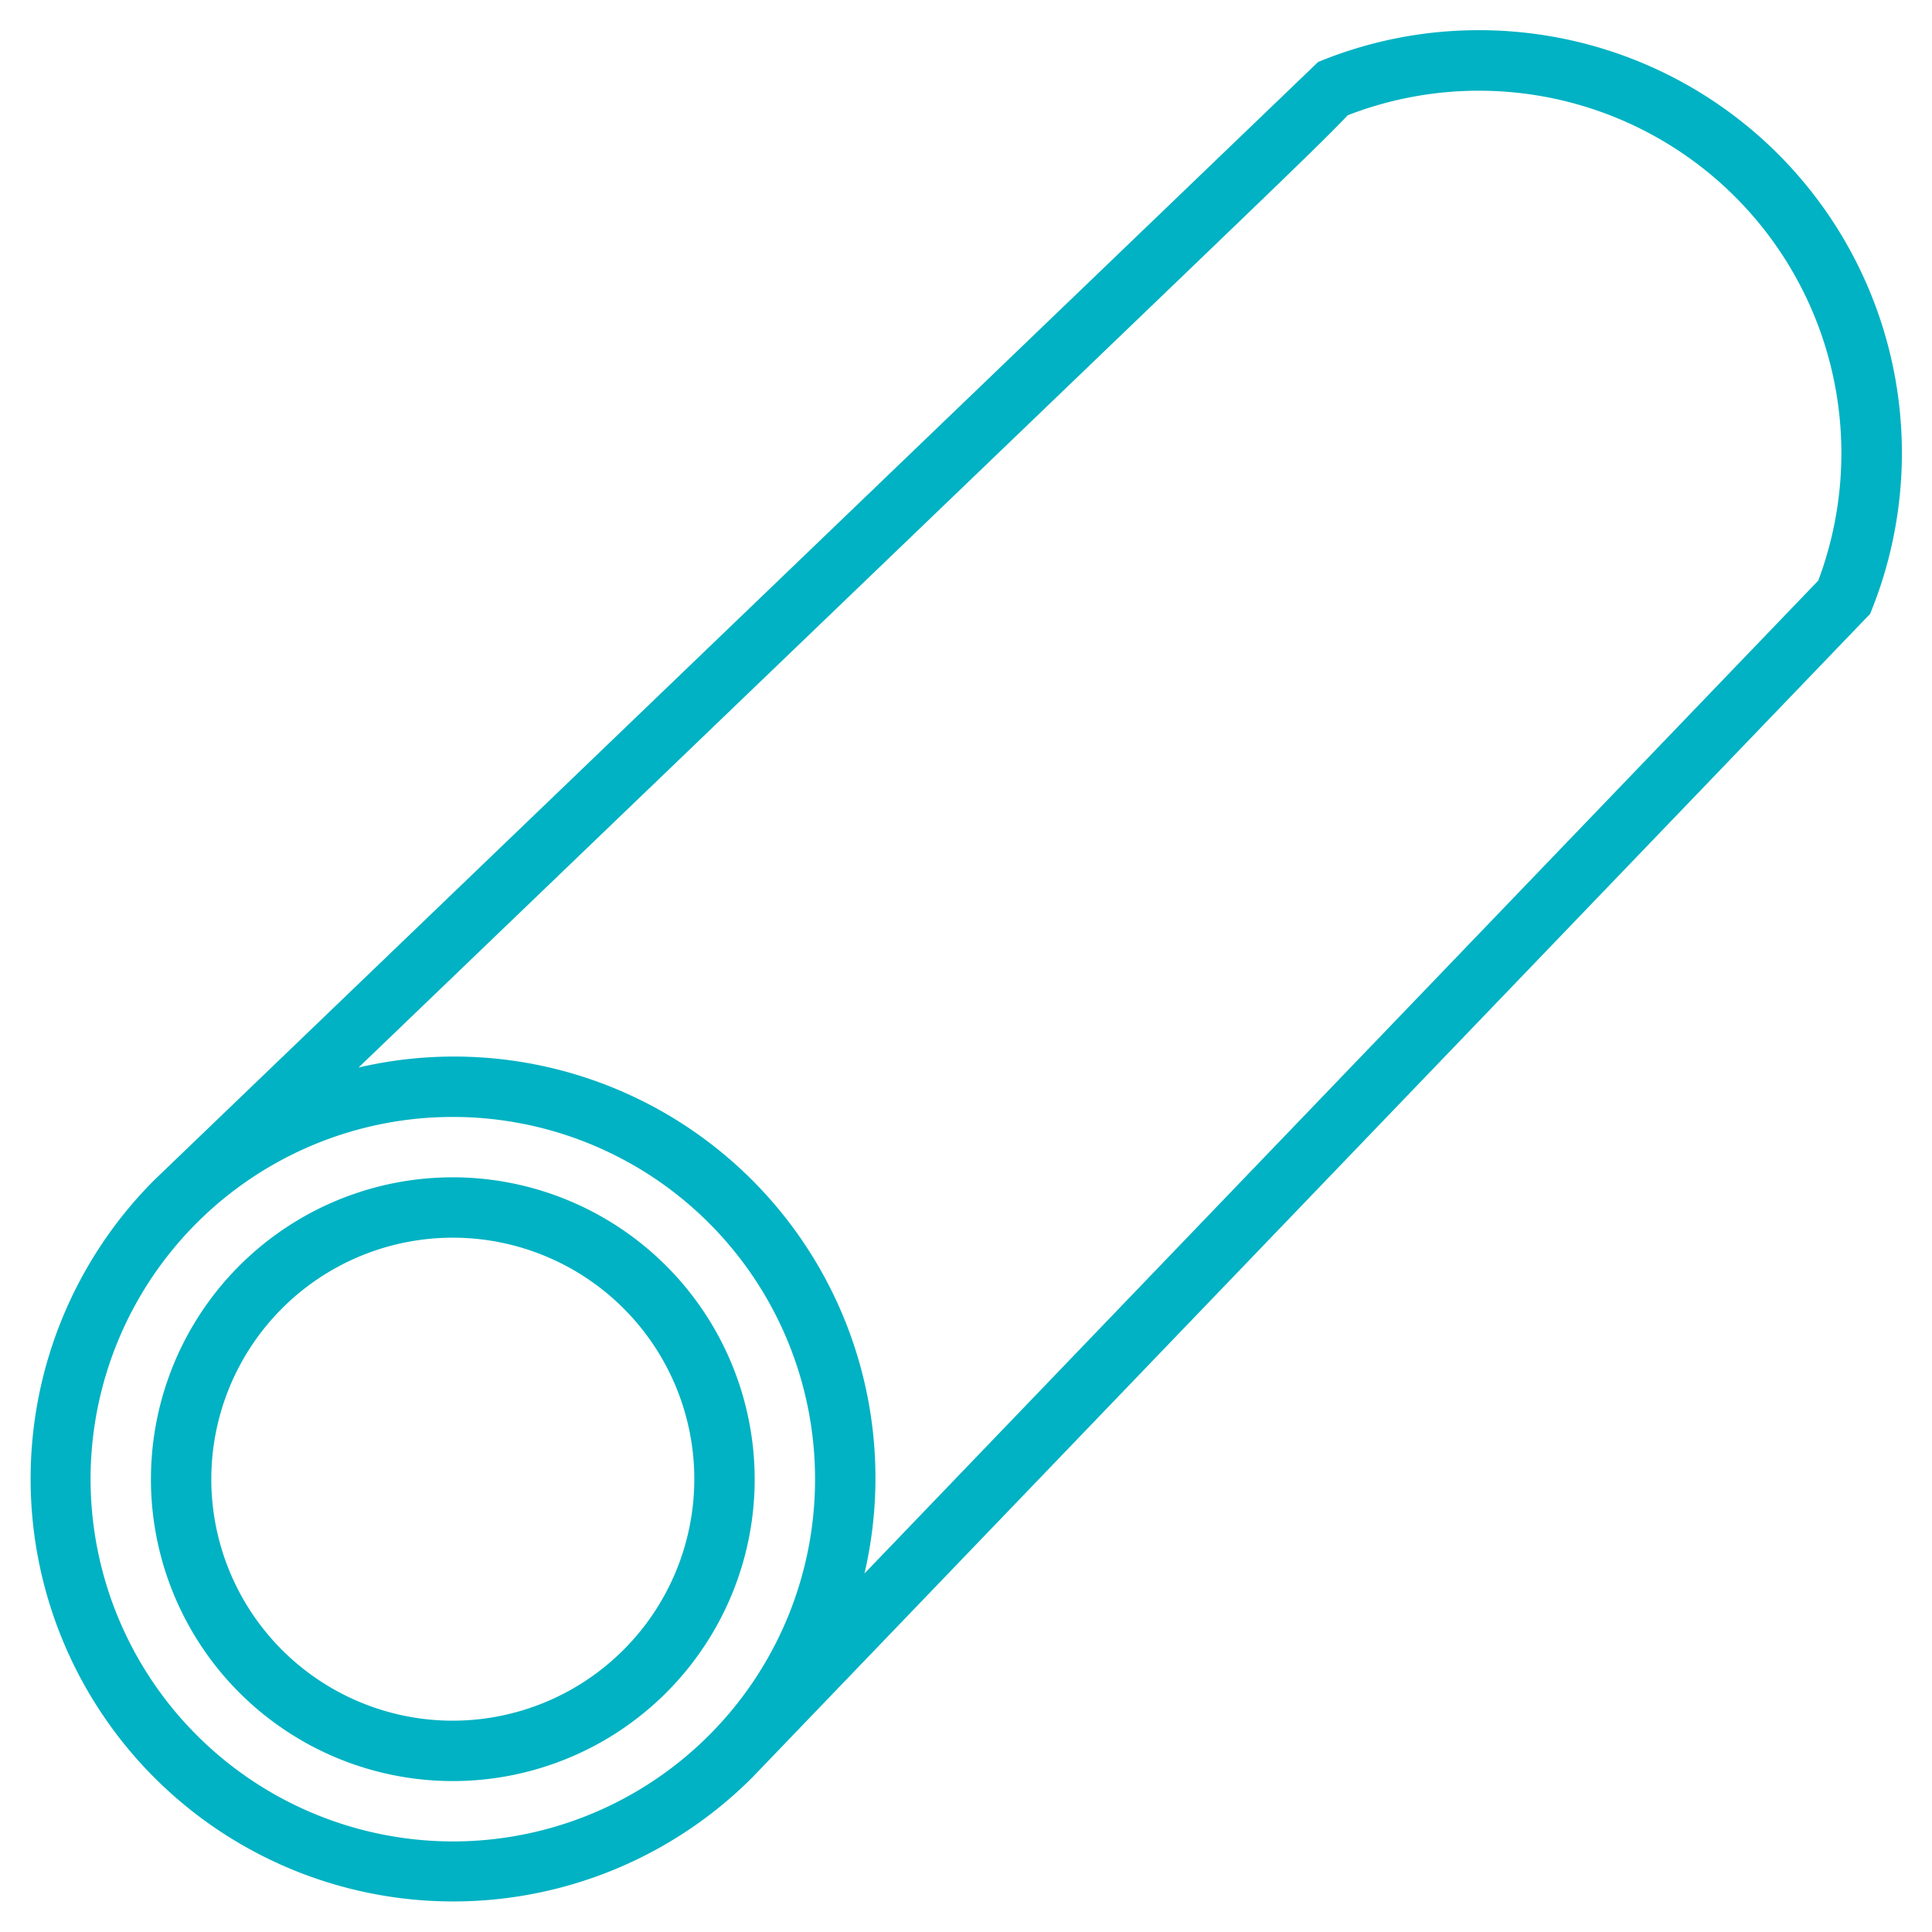 <?xml version="1.0" encoding="UTF-8"?>
<svg xmlns="http://www.w3.org/2000/svg" xmlns:xlink="http://www.w3.org/1999/xlink" version="1.1" width="512" height="512" x="0" y="0" viewBox="0 0 64 64" style="enable-background:new 0 0 512 512" xml:space="preserve" class="">
  <g>
    <path d="M15 39a10 10 0 1 0 10 10 10.011 10.011 0 0 0-10-10zm0 18a8 8 0 1 1 8-8 8.009 8.009 0 0 1-8 8z" fill="#00b2c3" opacity="1" data-original="#000000" class=""></path>
    <path d="M49 1a13.927 13.927 0 0 0-5.149.978l-.184.073-.143.137L5.115 39.087a14 14 0 1 0 19.8 19.8l36.9-38.411.137-.142.072-.183A14.007 14.007 0 0 0 49 1zM3 49a12 12 0 1 1 12 12A12.013 12.013 0 0 1 3 49zm57.232-29.767-31.595 32.89a13.959 13.959 0 0 0-16.759-16.76L38.91 9.4c3.47-3.334 5.031-4.834 5.734-5.581a12.008 12.008 0 0 1 15.588 15.414z" fill="#00b2c3" opacity="1" data-original="#000000" class=""></path>
  </g>
</svg>
